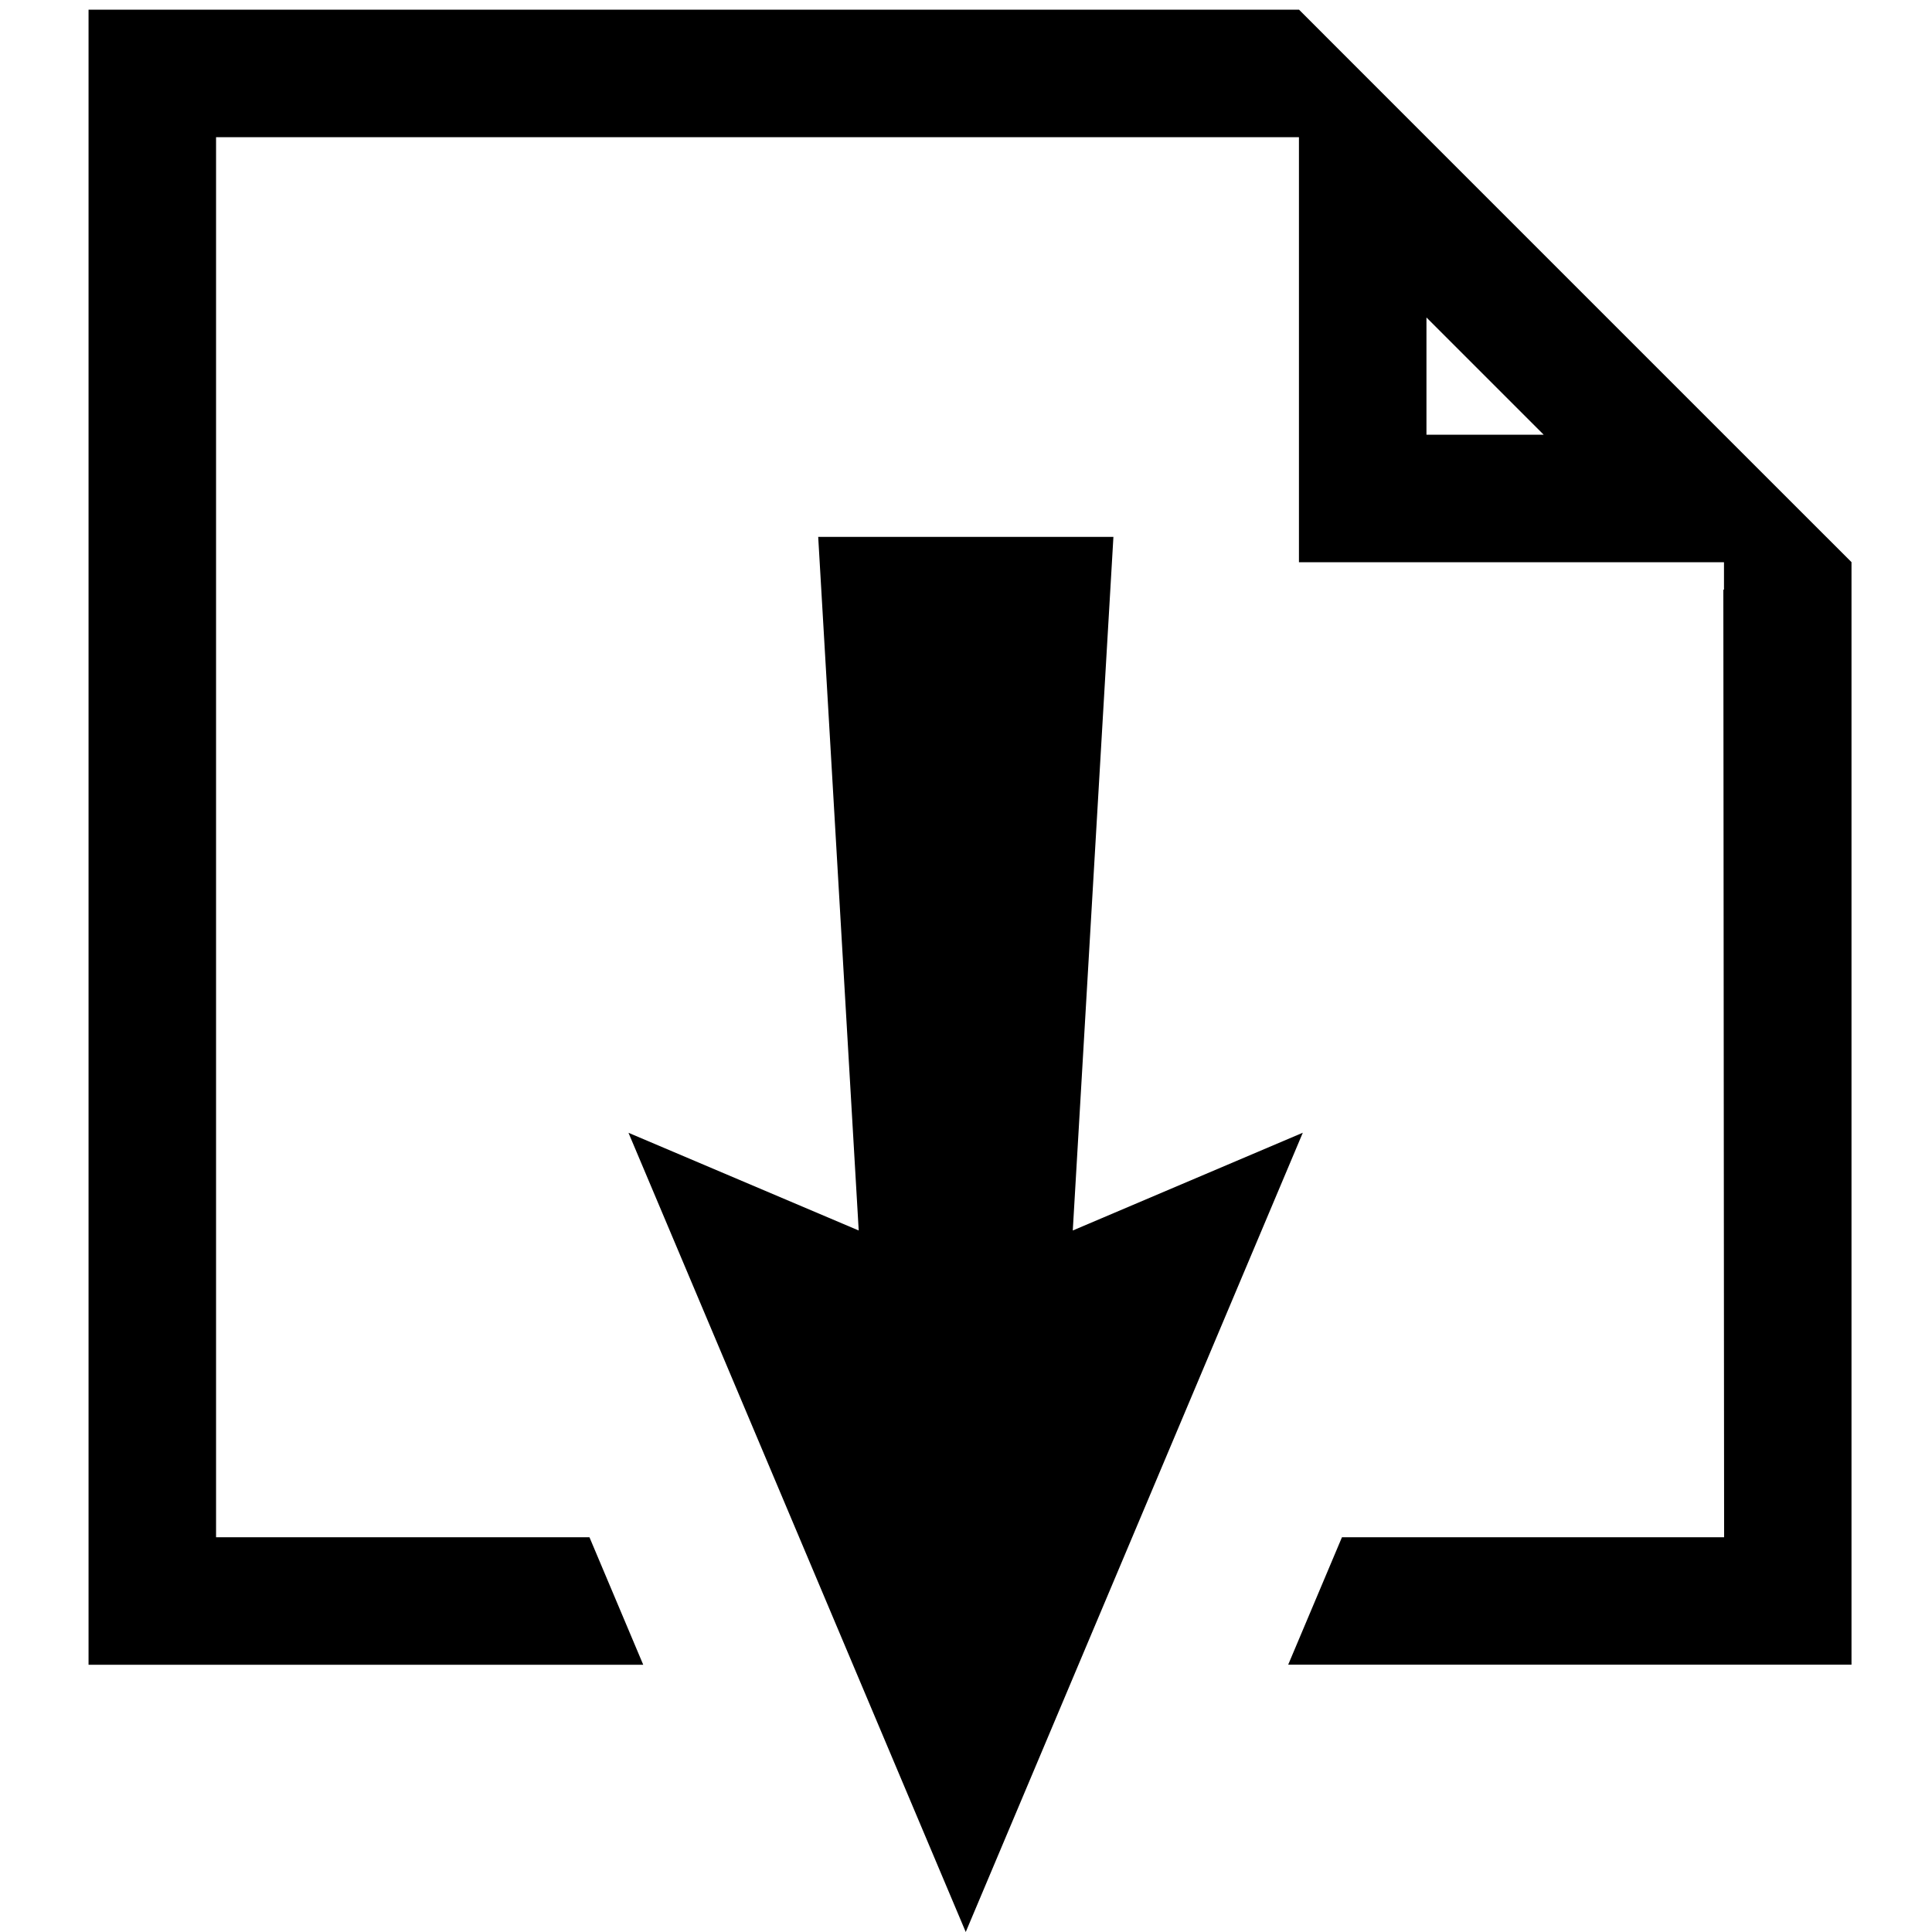 <?xml version="1.0" encoding="utf-8"?>
<!-- Generator: Adobe Illustrator 15.0.0, SVG Export Plug-In . SVG Version: 6.00 Build 0)  -->
<!DOCTYPE svg PUBLIC "-//W3C//DTD SVG 1.1//EN" "http://www.w3.org/Graphics/SVG/1.1/DTD/svg11.dtd">
<svg version="1.1" id="Layer_1" xmlns="http://www.w3.org/2000/svg" xmlns:xlink="http://www.w3.org/1999/xlink" x="0px" y="0px"
	 width="30px" height="30px" viewBox="0 0 30 30" enable-background="new 0 0 30 30" xml:space="preserve">
<polygon points="16.658,19.107 17.289,8.337 12.705,8.337 13.334,19.107 9.759,17.59 14.996,30 20.23,17.589 "/>
<path d="M26.77,6.75L22.15,2.13l-1.979-1.98H1.375v25.7h8.613L9.153,23.87H3.355V2.13H20.17v6.6h6.6v0.426h-0.01l0.012,14.714
	h-5.934l-0.835,1.979h8.747V8.729L26.77,6.75z M22.15,6.75V4.93l1.82,1.82H22.15z"/>
</svg>
